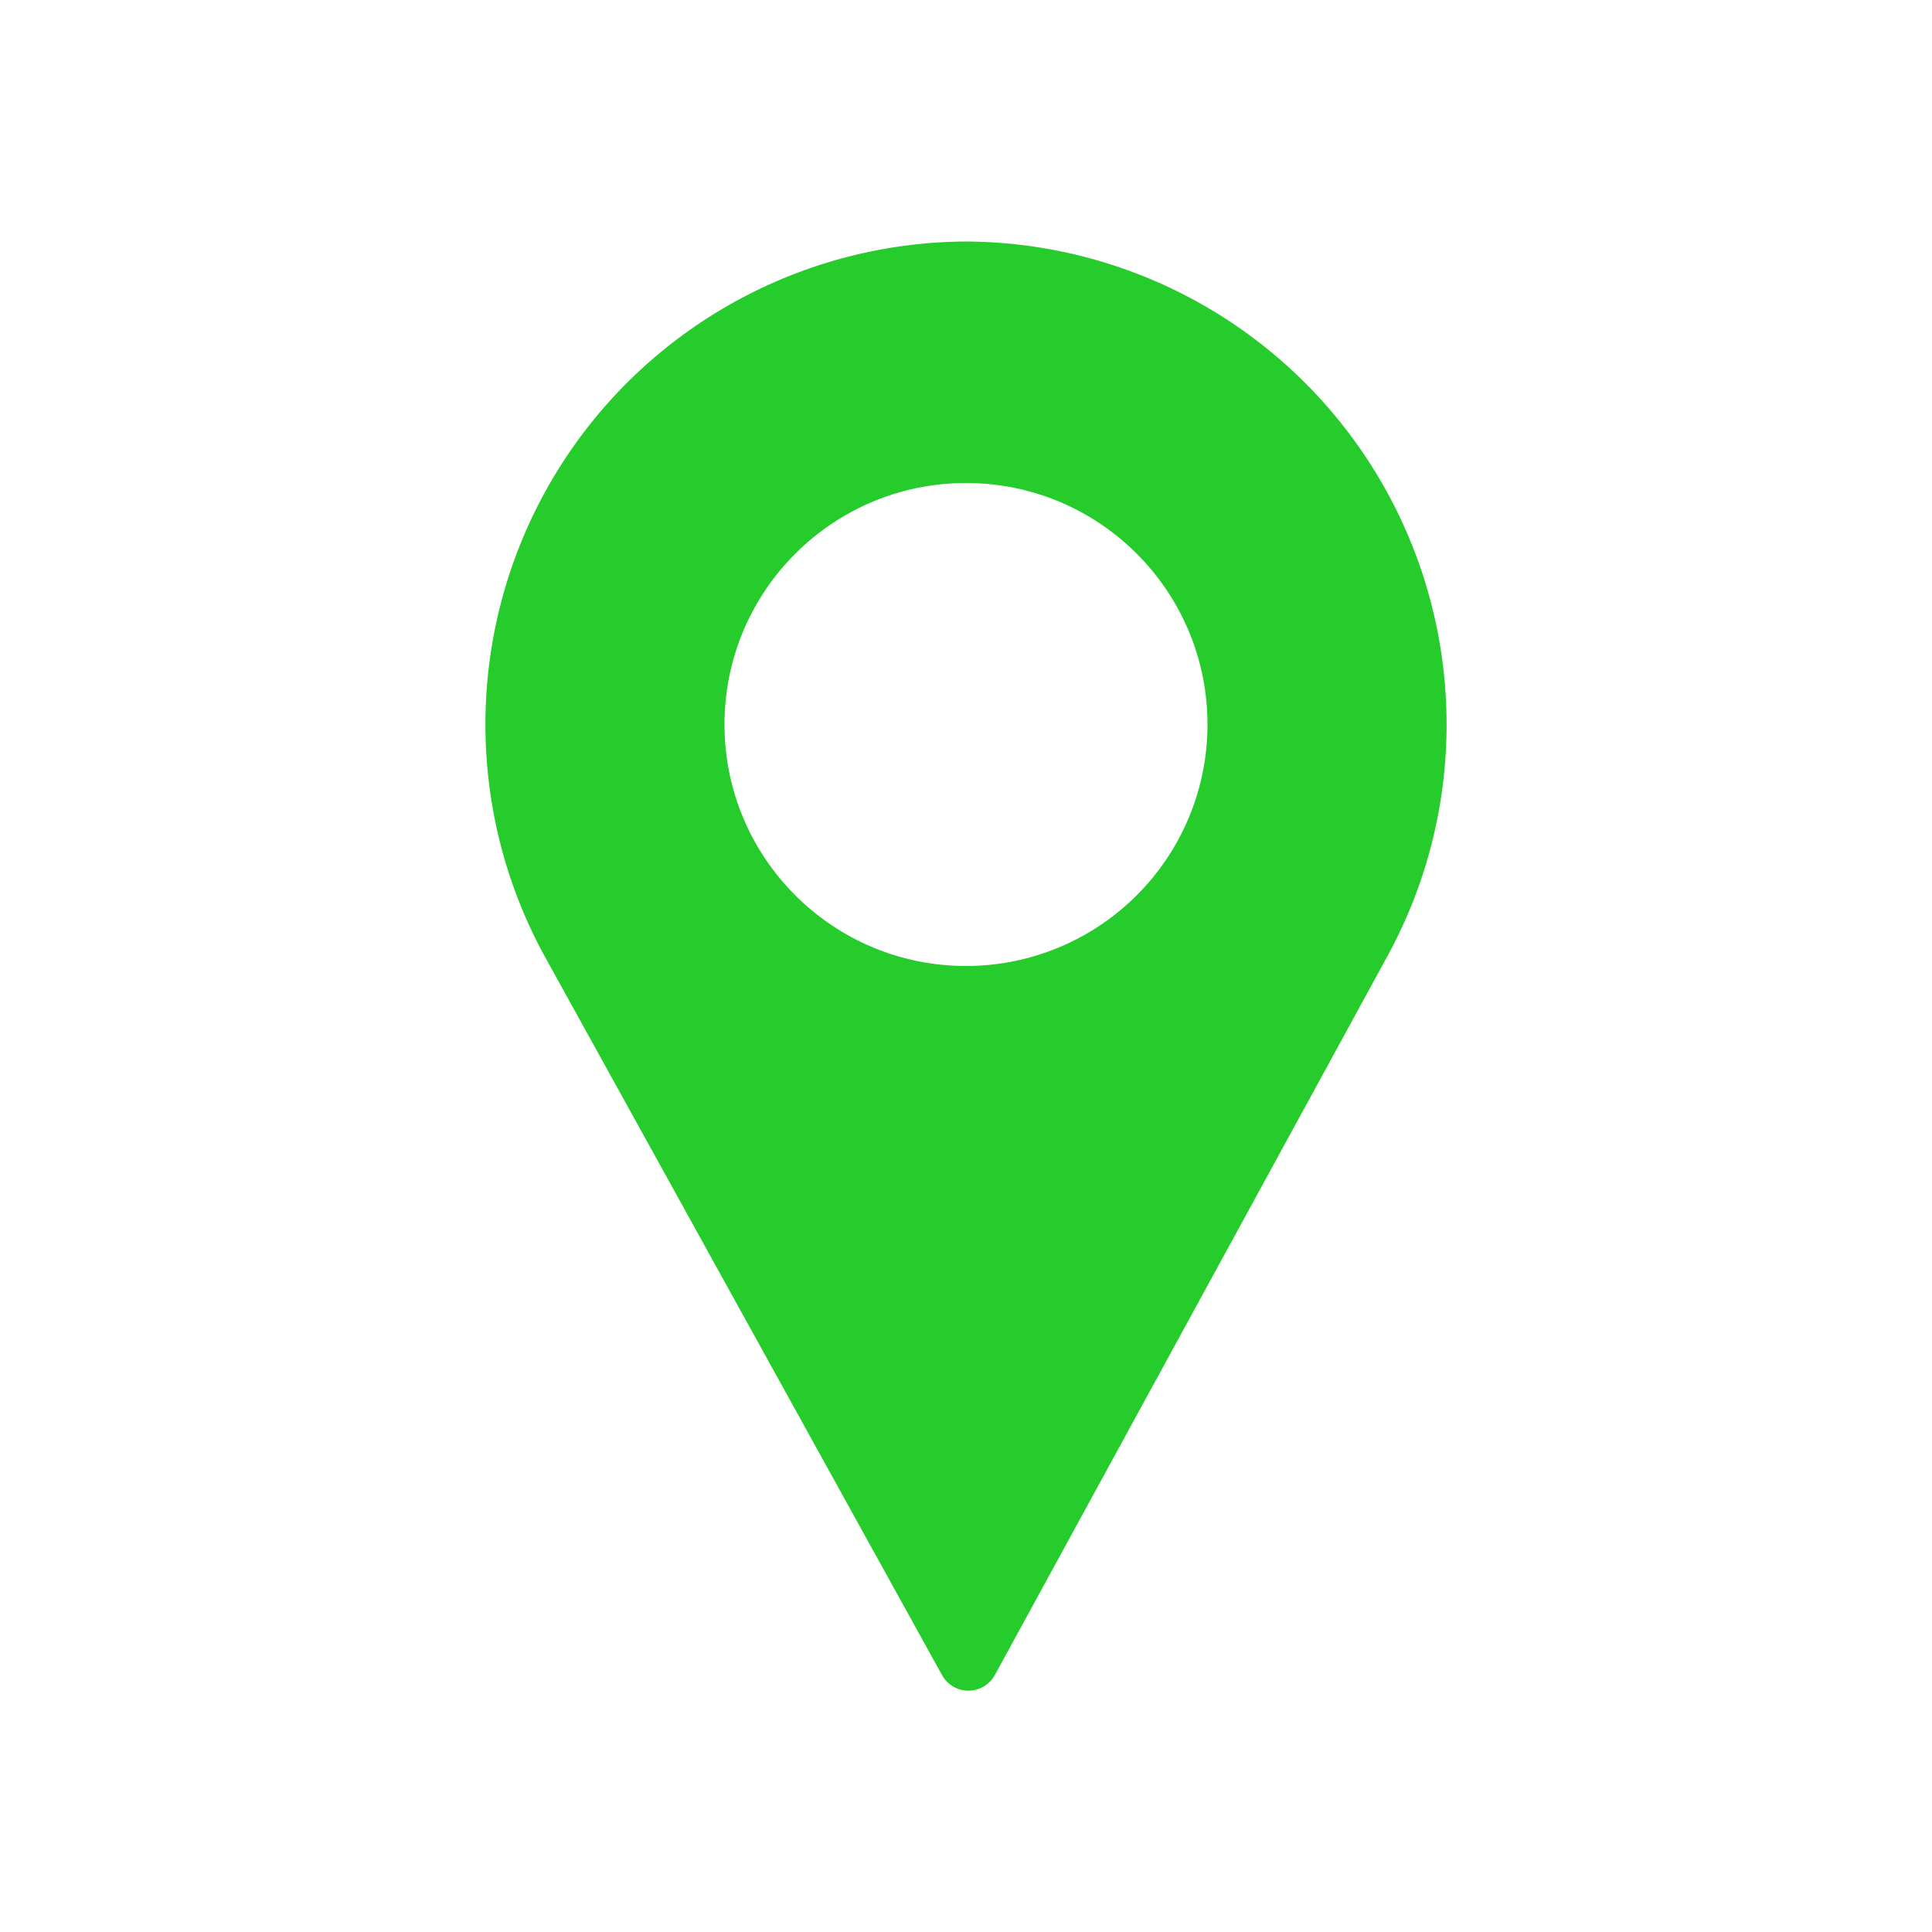 <?xml version="1.0" encoding="UTF-8"?>
<svg width="32px" height="32px" viewBox="0 0 32 32" version="1.1" xmlns="http://www.w3.org/2000/svg"
     xmlns:xlink="http://www.w3.org/1999/xlink">
    <!-- Generator: Sketch 47.1 (45422) - http://www.bohemiancoding.com/sketch -->
    <title>green@svg</title>
    <desc>Created with Sketch.</desc>
    <defs></defs>
    <g id="Page-1" stroke="none" stroke-width="1" fill="none" fill-rule="evenodd">
        <g id="green" fill-rule="nonzero" fill="#26CC2B">
            <g id="map-location-pin-geolocation-3" transform="translate(8, 4)">
                <path d="M8,0 C5.19,0.014 2.593,1.501 1.159,3.918 C-0.274,6.335 -0.335,9.327 1,11.8 L7.6,23.74 C7.687,23.902 7.856,24.003 8.04,24.003 C8.224,24.003 8.393,23.902 8.48,23.74 L15,11.8 C16.335,9.327 16.274,6.335 14.841,3.918 C13.407,1.501 10.81,0.014 8,0 Z M8,12 C5.791,12 4,10.209 4,8 C4,5.791 5.791,4 8,4 C10.209,4 12,5.791 12,8 C12,9.061 11.579,10.078 10.828,10.828 C10.078,11.579 9.061,12 8,12 Z"
                      id="Shape"></path>
            </g>
        </g>
    </g>
</svg>